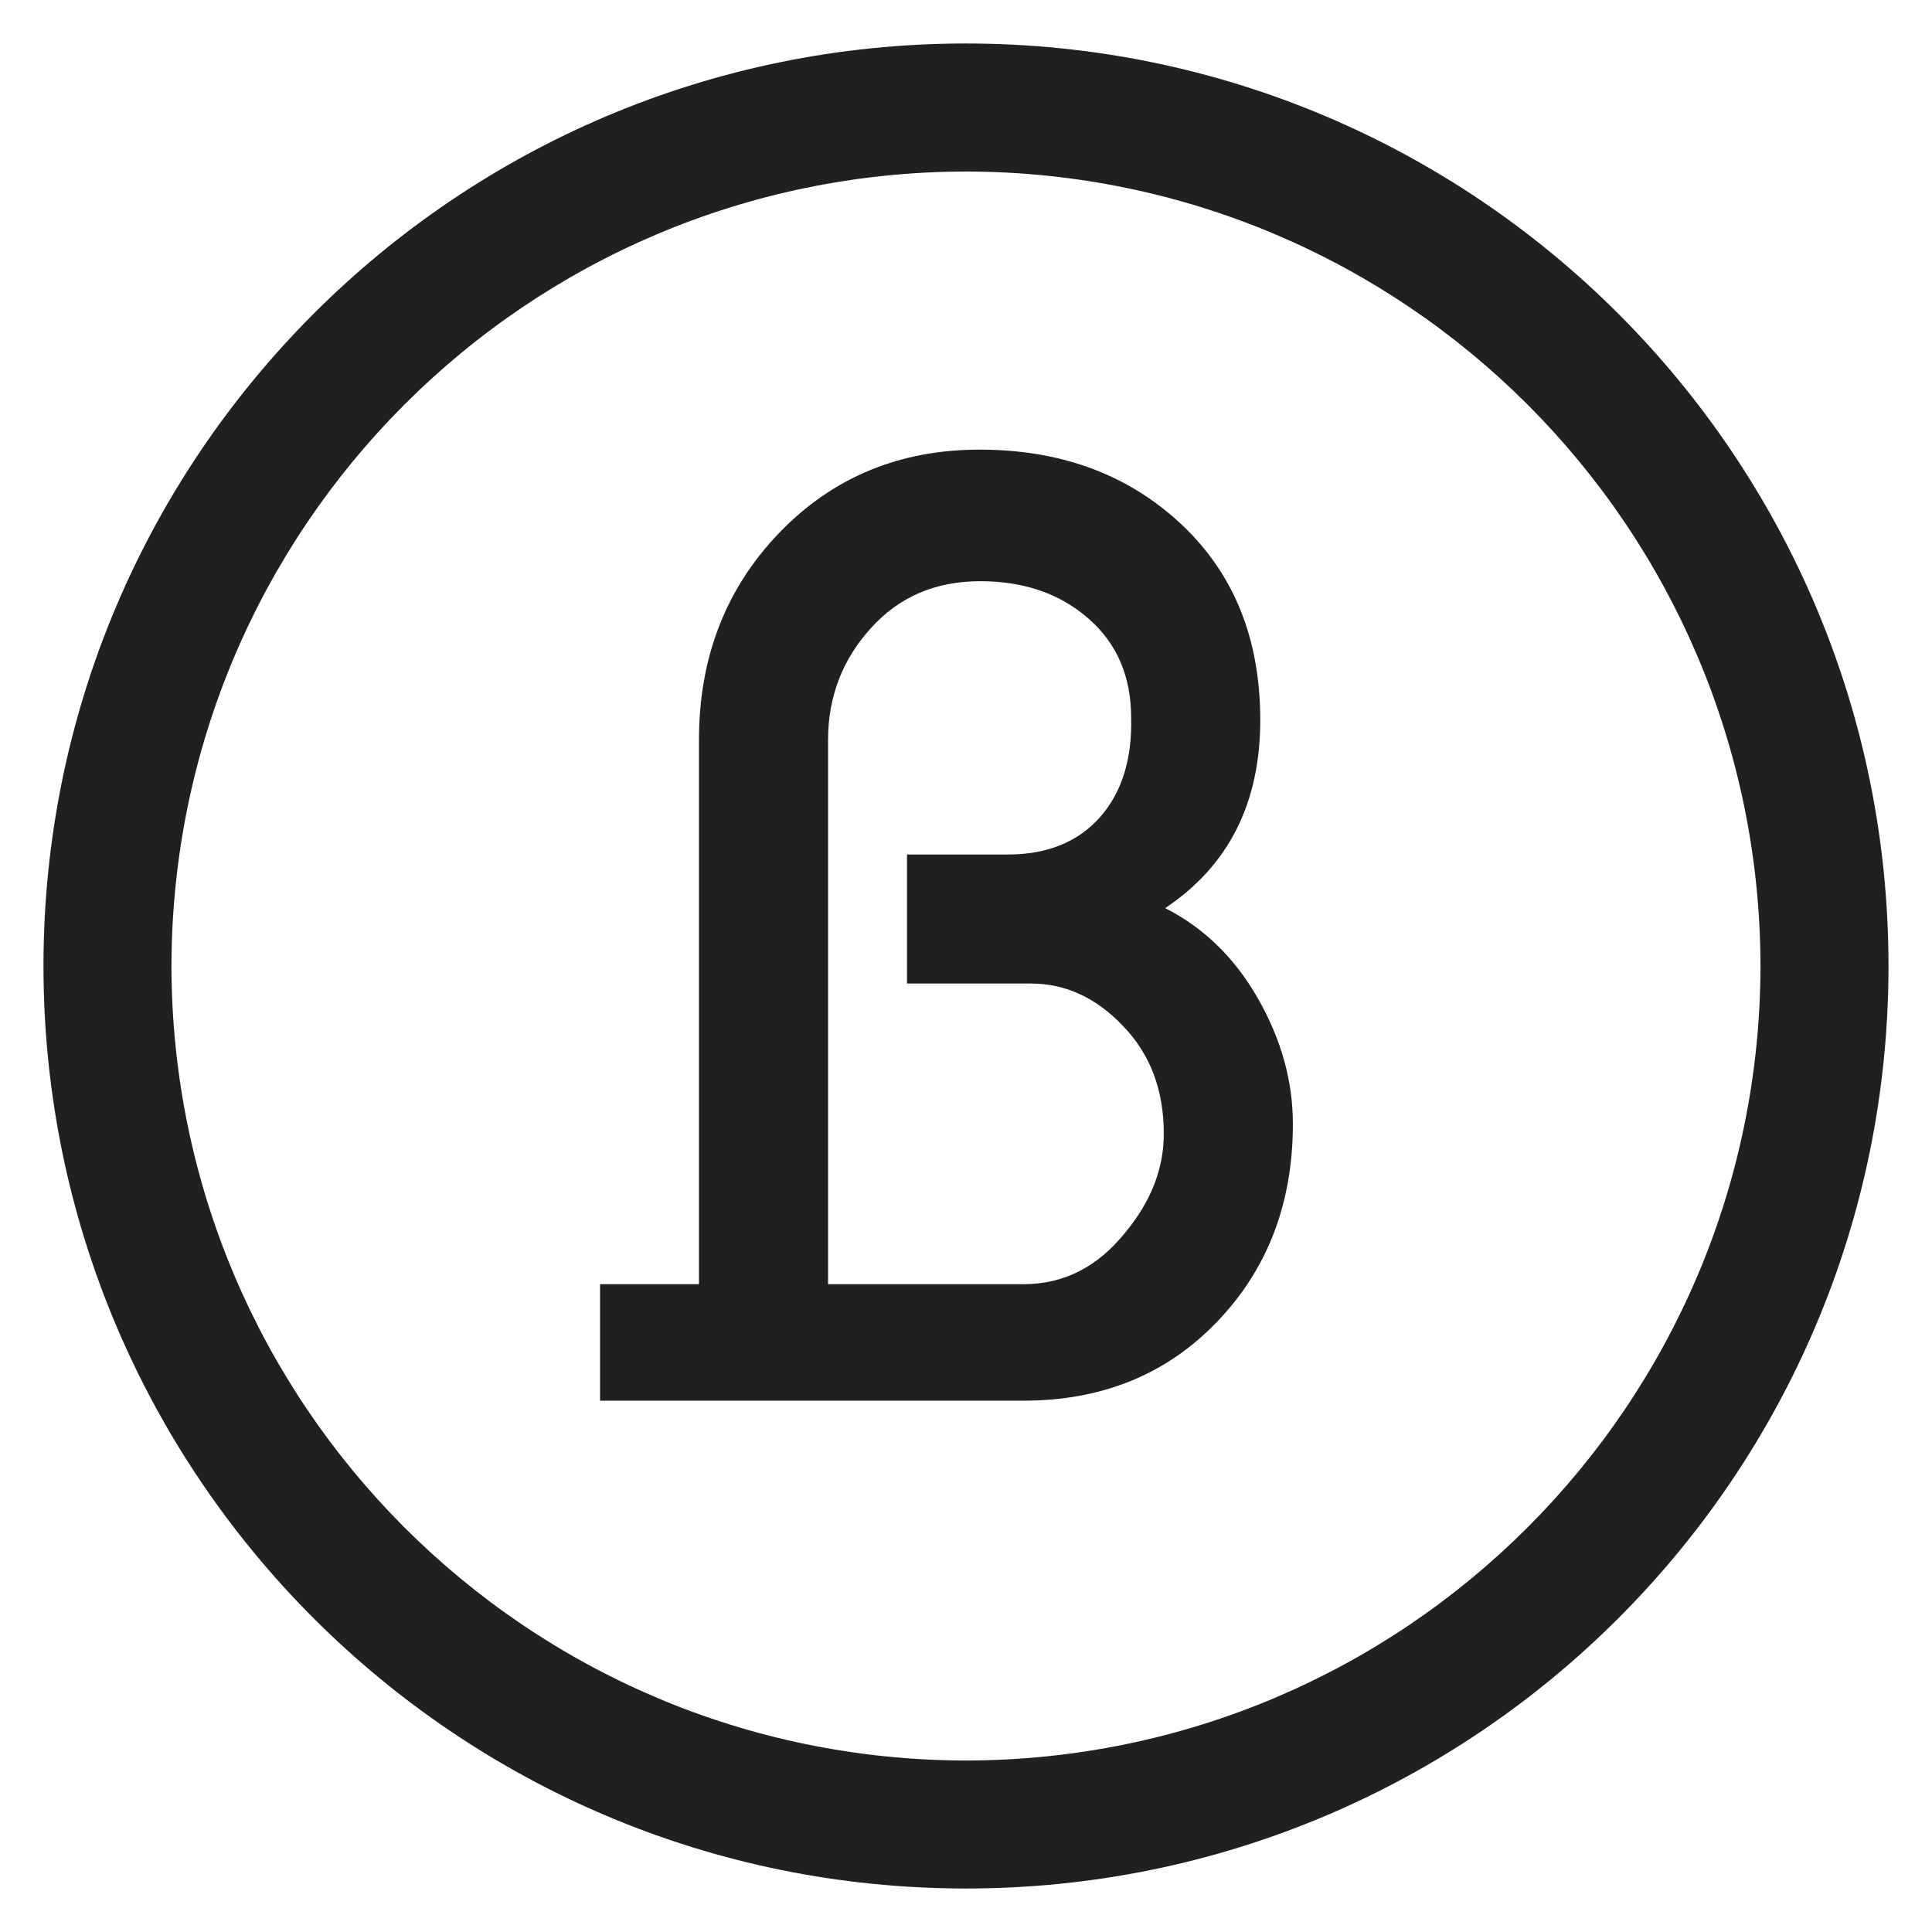 <svg xmlns="http://www.w3.org/2000/svg" width="125.92" height="125.92" viewBox="0 0 125.92 125.92"><path fill="none" d="M0 0h125.92v125.92H0z"/><path fill="#202020" d="M81.979 65.063c-1.51-2.647-3.545-4.615-6.037-5.875 4.141-2.766 6.197-6.86 6.197-12.256 0-5.441-1.807-9.785-5.465-13.055-3.428-3.062-7.705-4.572-12.826-4.572-5.213 0-9.582 1.806-13.057 5.42-3.498 3.635-5.235 8.139-5.235 13.51v35.463h-6.447v7.592h27.598c5.119 0 9.326-1.713 12.619-5.144 3.293-3.43 4.938-7.729 4.938-12.896 0-2.788-.754-5.509-2.285-8.187zm-8.643 15.274c-1.807 2.243-4.002 3.361-6.629 3.361H53.969V48.236c0-2.811.937-5.256 2.788-7.293 1.854-2.059 4.232-3.062 7.135-3.062 2.836 0 5.192.802 7.065 2.448 1.852 1.622 2.766 3.771 2.766 6.446.07 2.722-.617 4.893-2.035 6.492-1.414 1.6-3.428 2.426-5.988 2.426h-6.586v8.41h8.096c2.217 0 4.23.916 5.988 2.77 1.785 1.852 2.654 4.182 2.654 7.02 0 2.282-.846 4.435-2.516 6.444z"/><path fill="#202020" d="M2.834 62.962C2.836 29.751 29.752 2.837 62.959 2.835c33.208.002 60.123 26.916 60.126 60.127-.004 33.207-26.918 60.123-60.126 60.123-33.207 0-60.123-26.916-60.125-60.123zm8.34 0c.054 28.598 23.188 51.73 51.785 51.782 28.597-.052 51.732-23.185 51.783-51.782-.051-28.602-23.185-51.732-51.783-51.784-28.596.052-51.731 23.182-51.785 51.784z"/></svg>